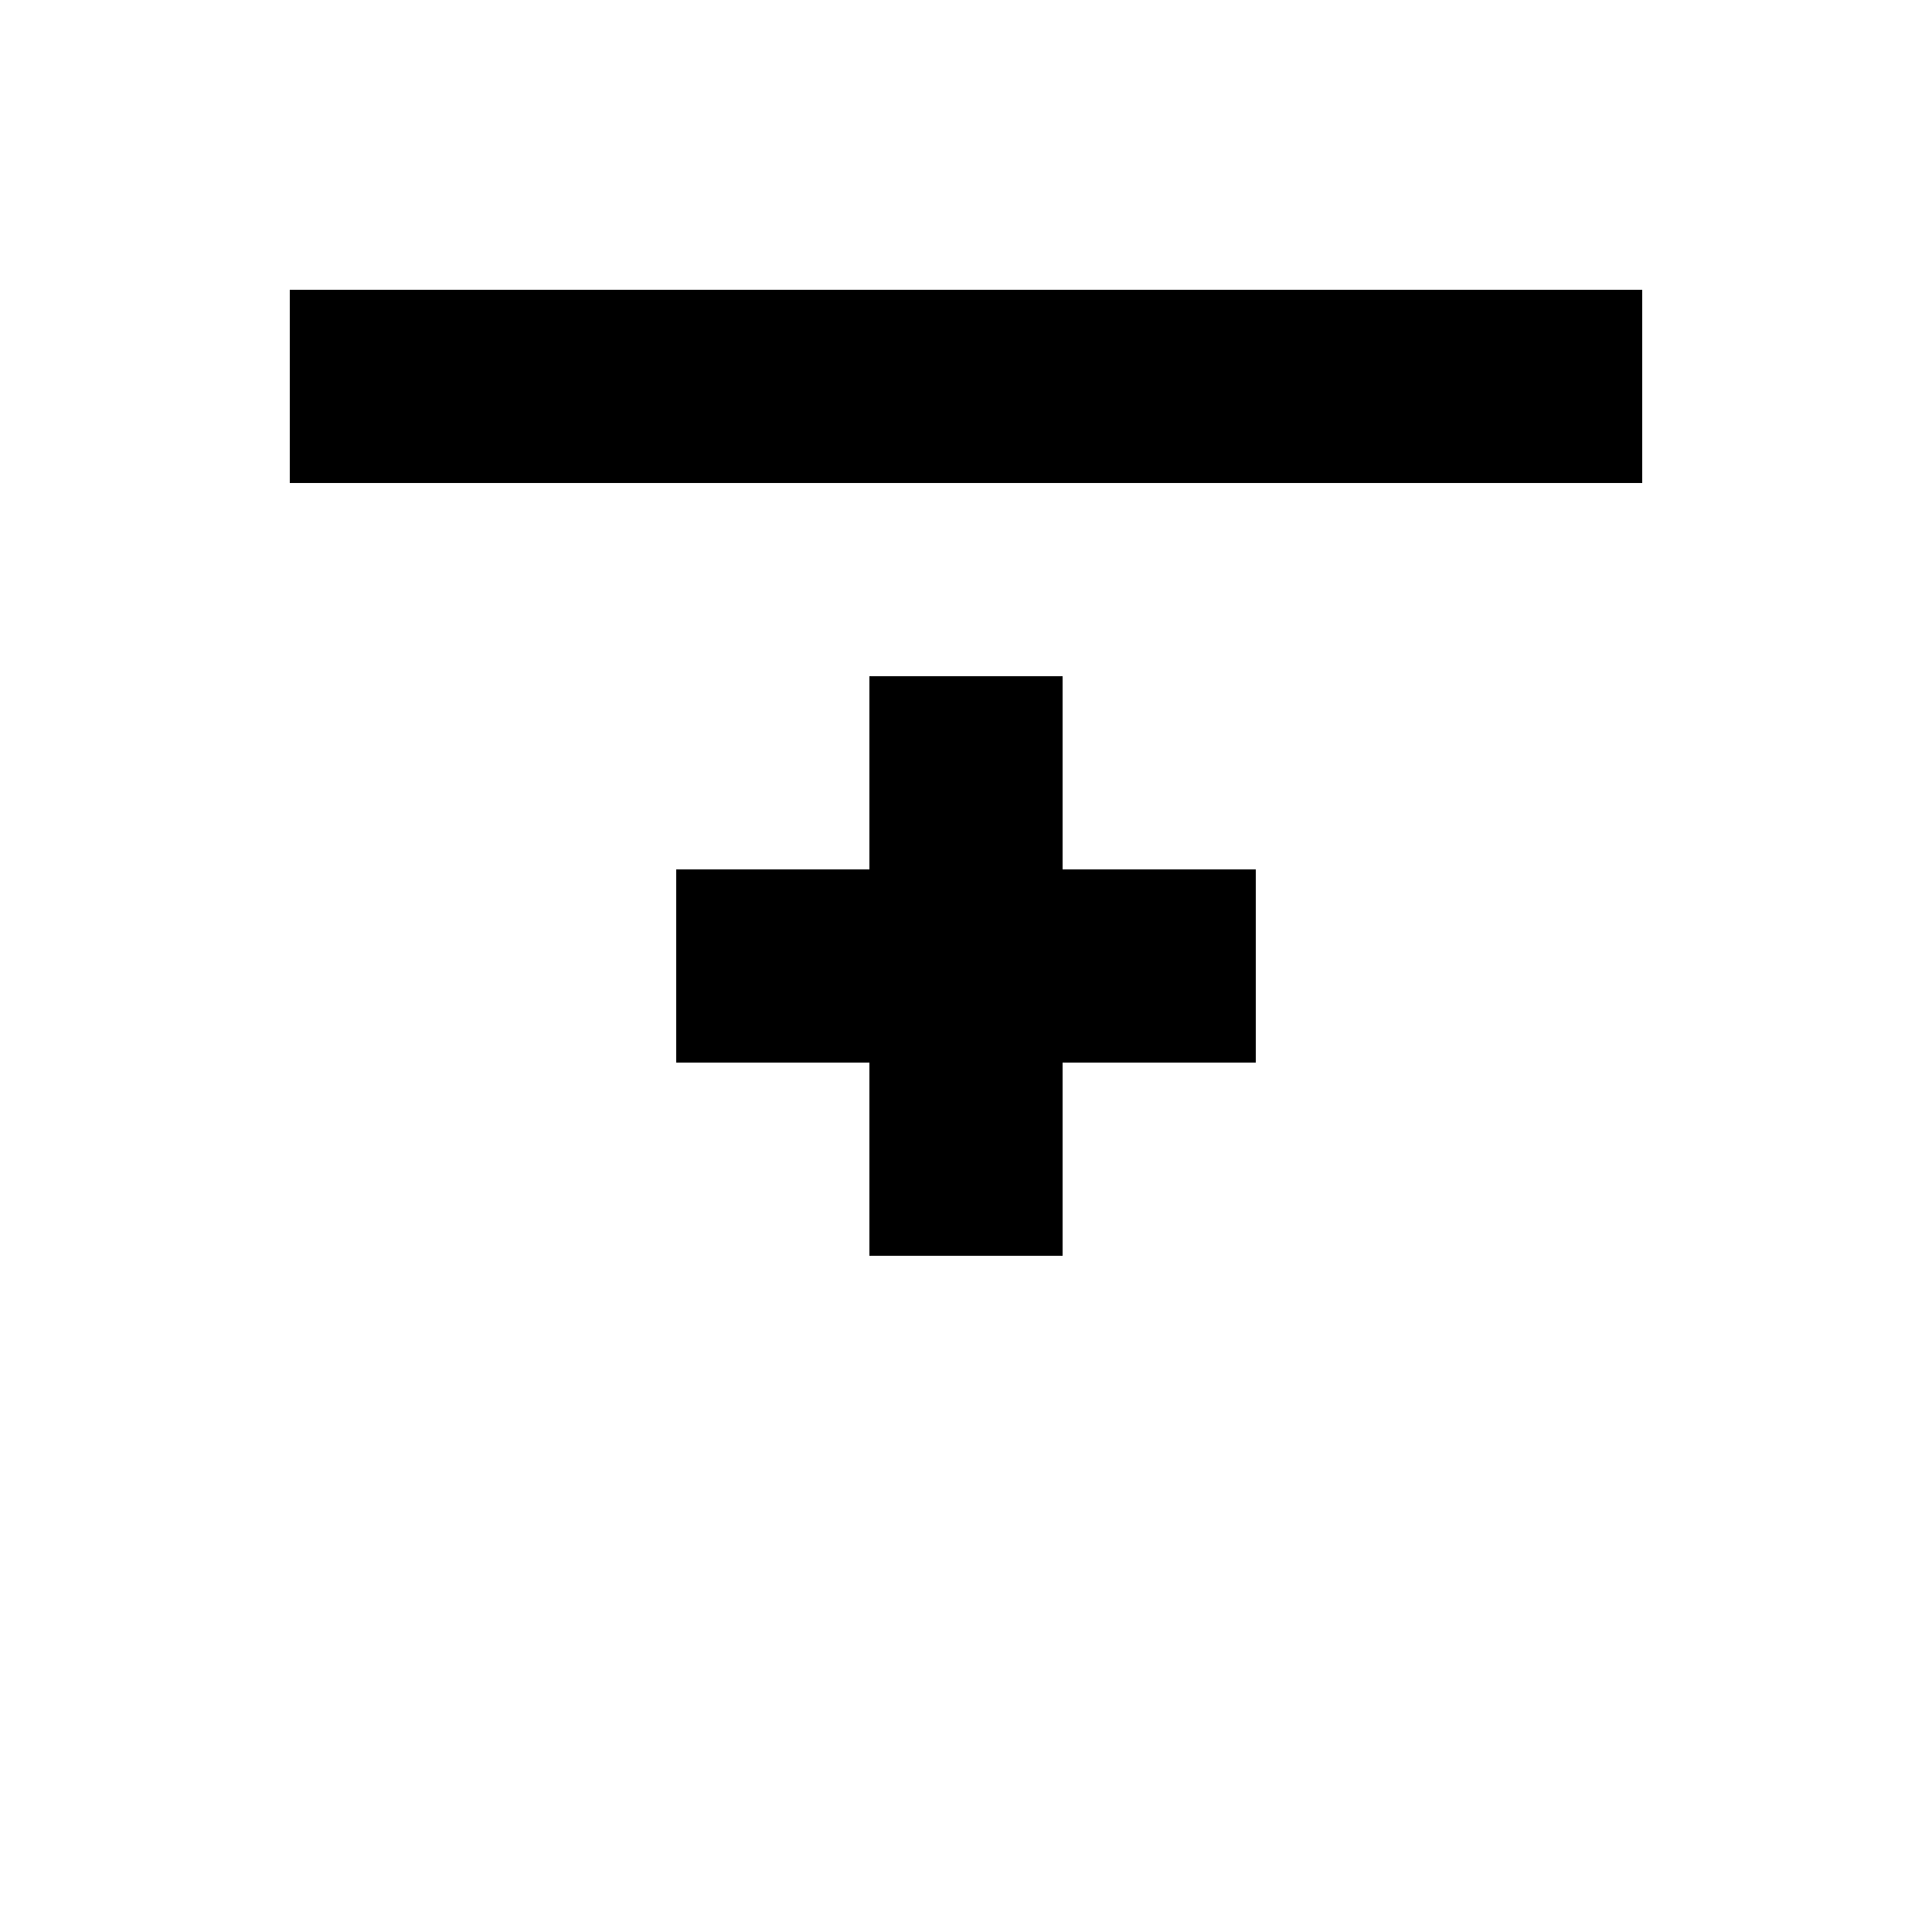 <?xml version="1.0" encoding="UTF-8"?><svg xmlns="http://www.w3.org/2000/svg" width="20" height="20" viewBox="2 2 20 20"><path id="plus" d="M13 9h-2v2H9v2h2v2h2v-2h2v-2h-2z"/><path id="row" d="M5 5h14v2H5z"/></svg>